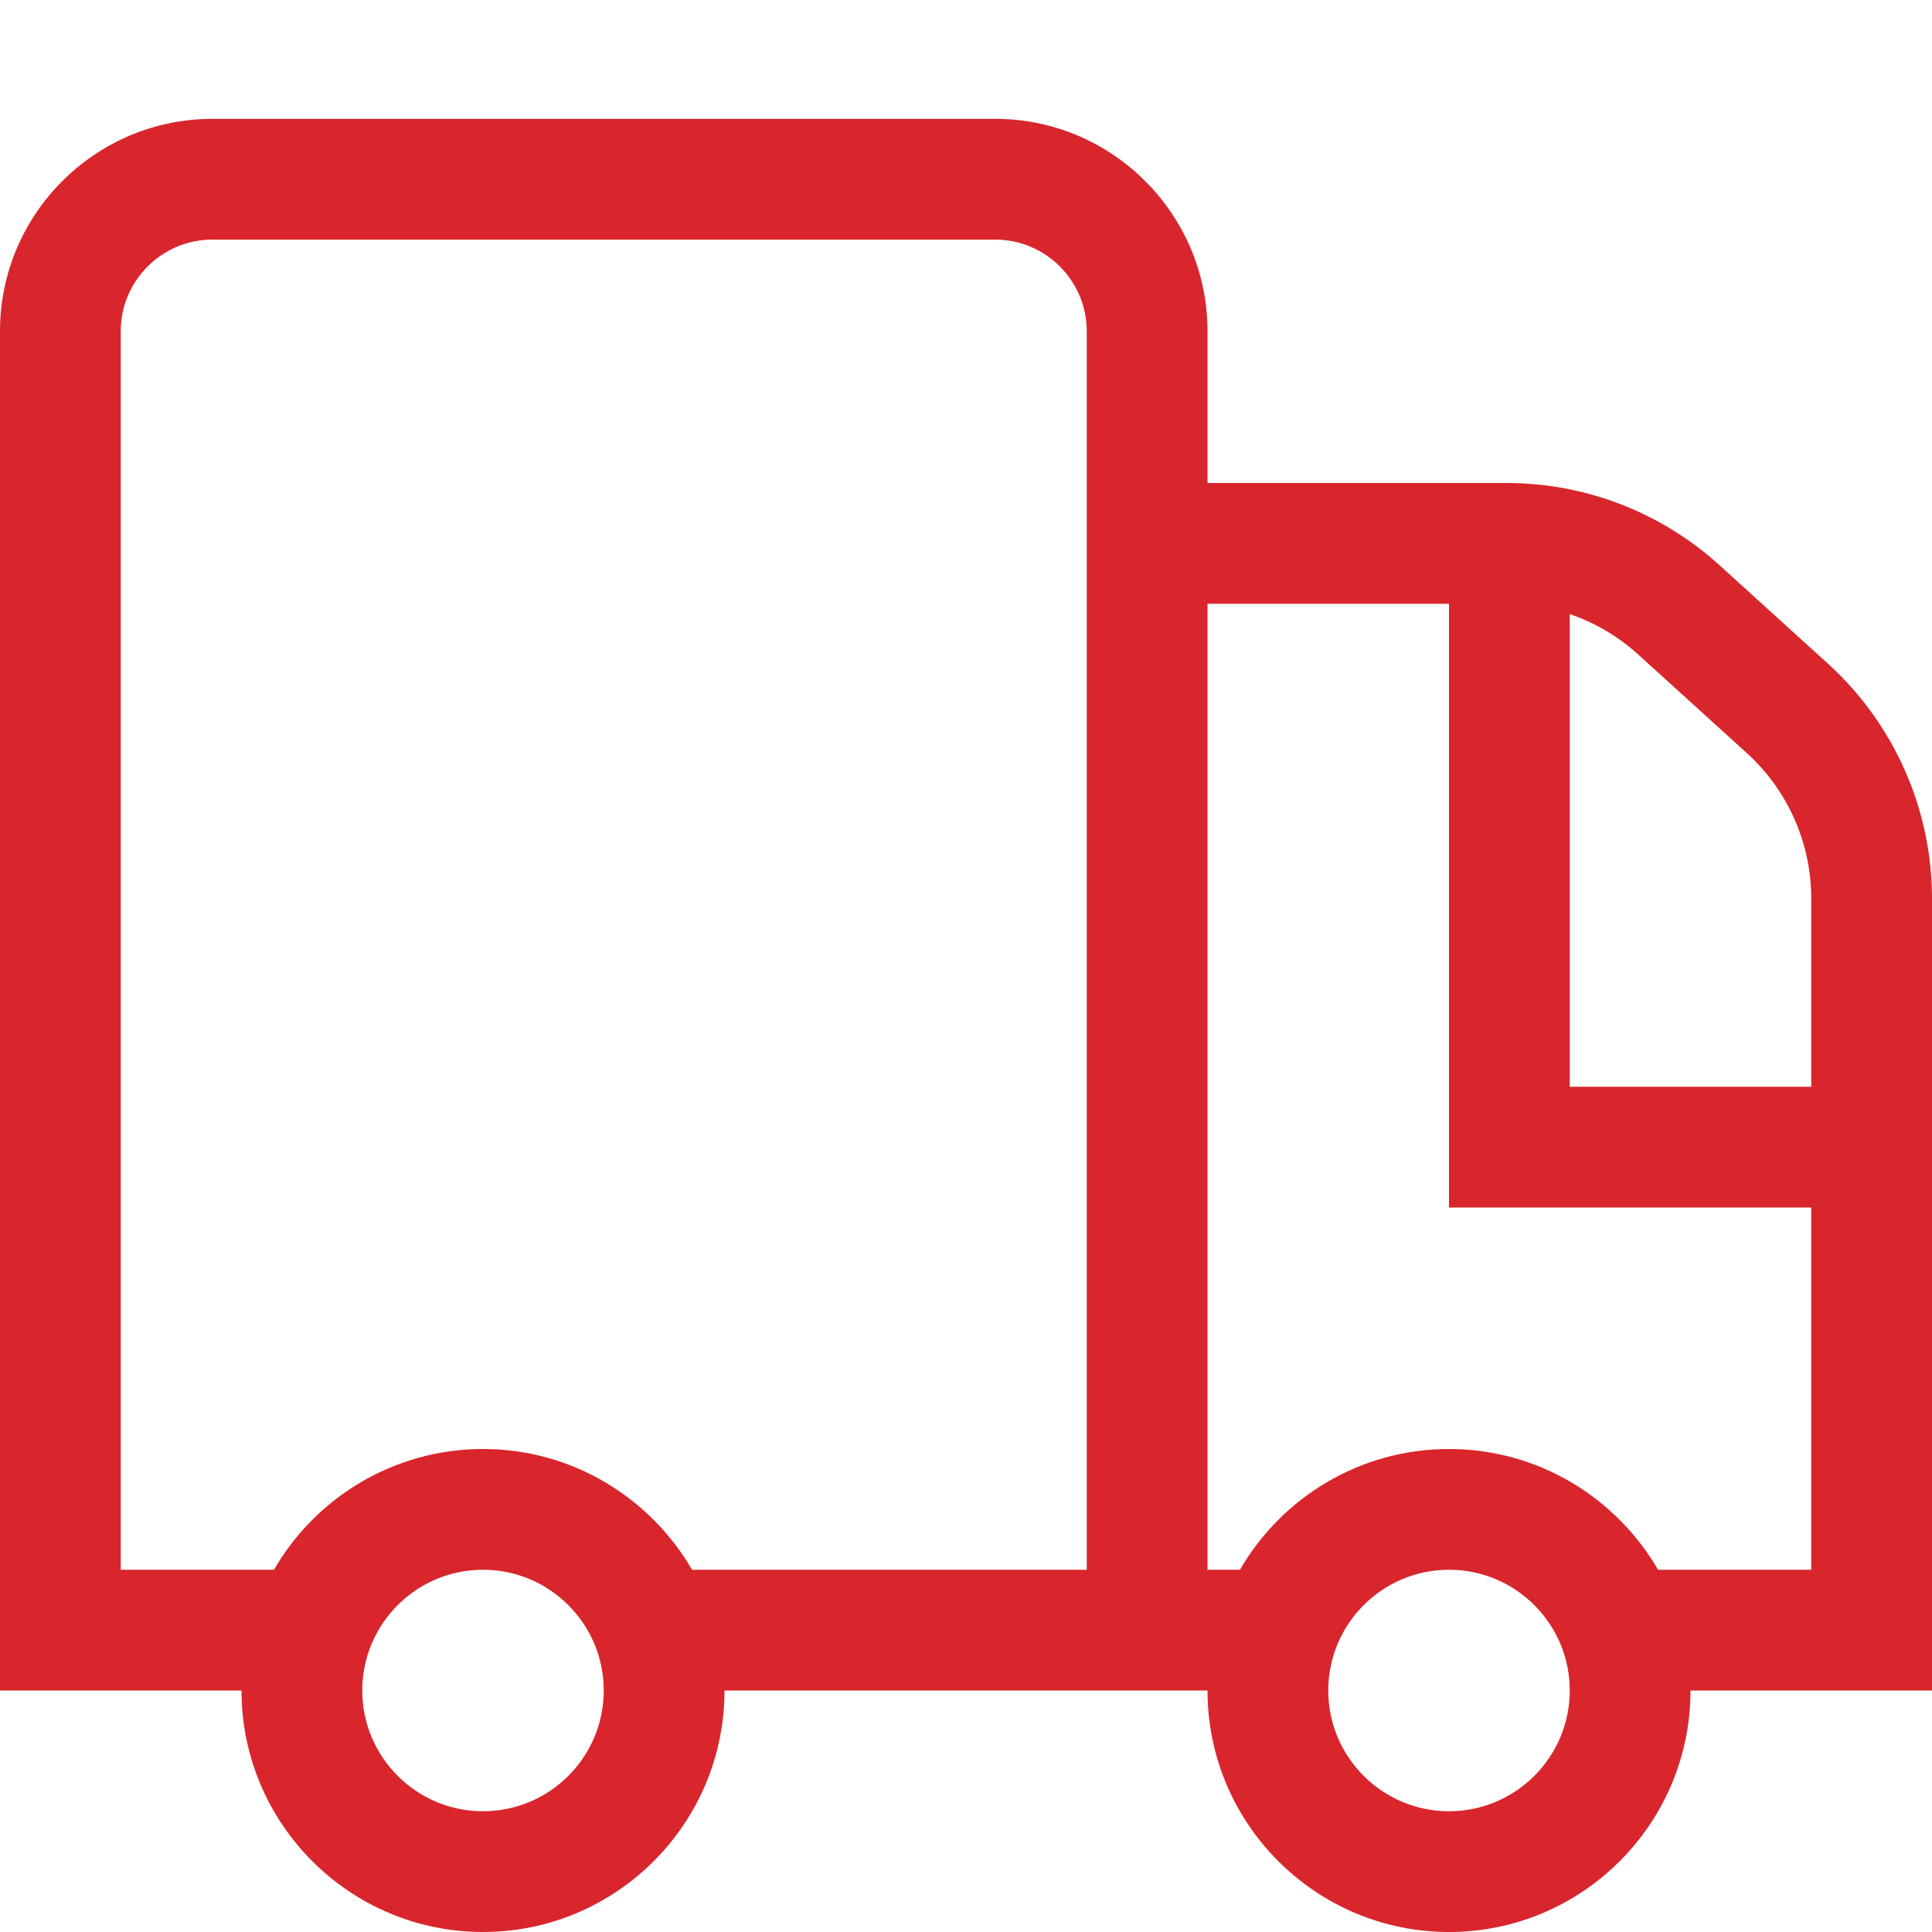 <?xml version="1.0" standalone="no"?><!DOCTYPE svg PUBLIC "-//W3C//DTD SVG 1.1//EN" "http://www.w3.org/Graphics/SVG/1.1/DTD/svg11.dtd"><svg t="1626232405179" class="icon" viewBox="0 0 1024 1024" version="1.1" xmlns="http://www.w3.org/2000/svg" p-id="6028" xmlns:xlink="http://www.w3.org/1999/xlink" width="54" height="54"><defs><style type="text/css"></style></defs><path d="M968.9 351.8l-57.5-52.2c-31-28.1-71.1-43.6-112.9-43.6L640 256l0-80.5c0-62-50.5-112.5-112.5-112.5l-415 0c-62 0-112.5 50.5-112.5 112.5l0 720.5 128 0c0 70.6 57.4 128 128 128s128-57.4 128-128l192 0 64 0c0 70.6 57.4 128 128 128s128-57.4 128-128l128 0L1024 476.2C1024 428.9 1003.9 383.6 968.9 351.8zM925.9 399.2c21.7 19.7 34.1 47.7 34.1 77l0 99.8-128 0L832 325.5c13.3 4.5 25.7 11.8 36.4 21.5L925.9 399.2zM256 960c-35.3 0-64-28.7-64-64s28.7-64 64-64 64 28.7 64 64S291.3 960 256 960zM576 832 366.8 832c-22.2-38.2-63.5-64-110.8-64s-88.7 25.8-110.8 64L64 832l0-656.5c0-26.7 21.8-48.5 48.5-48.5l415 0c26.7 0 48.5 21.8 48.5 48.5l0 80.5L576 832zM768 960c-35.3 0-64-28.7-64-64s28.7-64 64-64 64 28.7 64 64S803.3 960 768 960zM878.8 832c-22.2-38.2-63.5-64-110.8-64s-88.7 25.8-110.8 64L640 832l0-512 128 0 0 320 192 0 0 192L878.8 832z" p-id="6029" fill="#d8262c"></path></svg>